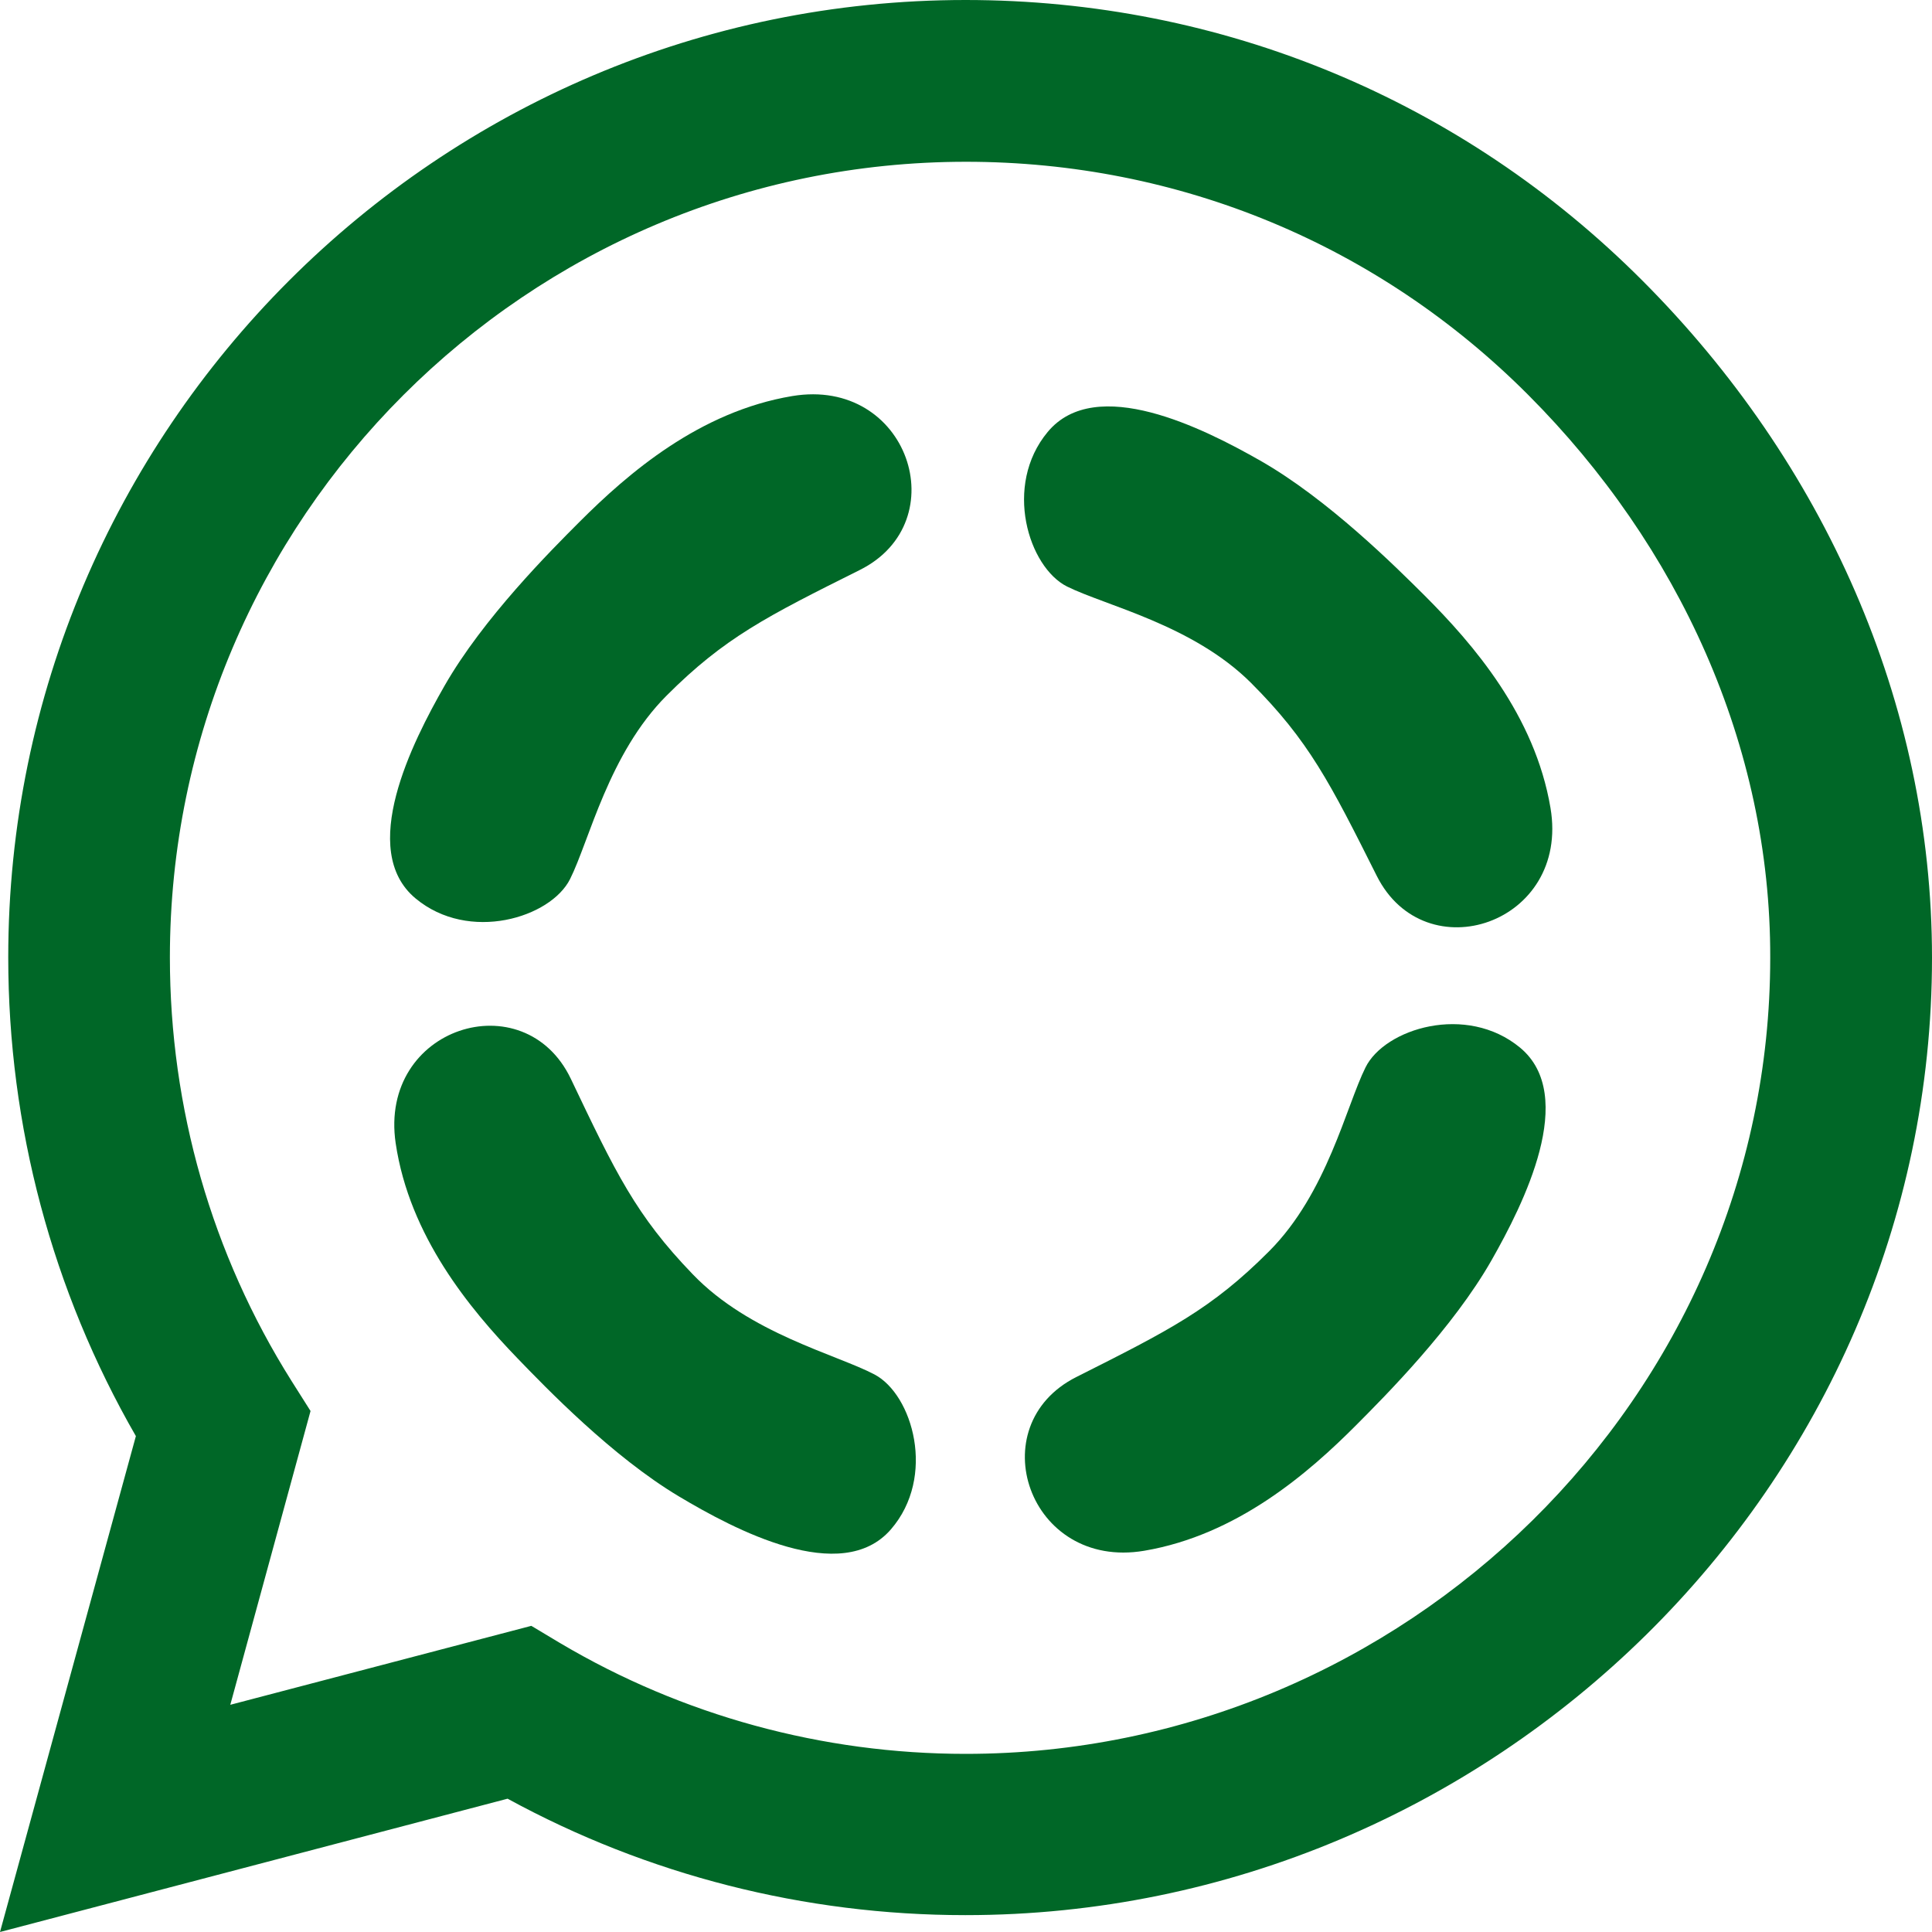 <svg width="15" height="15" viewBox="0 0 15 15" fill="none" xmlns="http://www.w3.org/2000/svg">
<path d="M12.753 2.18C11.35 0.773 9.482 0 7.497 0C3.398 0 0.064 3.335 0.064 7.433C0.064 8.742 0.405 10.021 1.055 11.15L0 15L3.941 13.965C5.026 14.558 6.248 14.869 7.493 14.869H7.497C11.591 14.869 15 11.535 15 7.436C15 5.451 14.156 3.586 12.753 2.18ZM7.497 13.617C6.385 13.617 5.297 13.319 4.349 12.757L4.125 12.623L1.788 13.236L2.411 10.955L2.263 10.721C1.644 9.737 1.319 8.602 1.319 7.433C1.319 4.028 4.092 1.256 7.5 1.256C9.151 1.256 10.701 1.898 11.866 3.067C13.031 4.235 13.748 5.786 13.744 7.436C13.744 10.845 10.902 13.617 7.497 13.617Z" fill="#006727"/>
<path d="M6.151 3.075C5.431 3.195 4.876 3.675 4.501 4.05L4.501 4.05C4.276 4.275 3.751 4.8 3.451 5.325C3.201 5.762 2.776 6.6 3.226 6.975C3.641 7.321 4.276 7.125 4.426 6.825C4.576 6.525 4.726 5.85 5.176 5.4C5.626 4.95 5.953 4.786 6.676 4.425L6.676 4.425C7.426 4.05 7.051 2.925 6.151 3.075Z" fill="#006727"/>
<path d="M12.038 6.273C11.917 5.553 11.436 4.999 11.061 4.624L11.061 4.624C10.835 4.399 10.309 3.875 9.784 3.576C9.347 3.327 8.508 2.903 8.134 3.354C7.788 3.77 7.985 4.404 8.285 4.554C8.586 4.703 9.261 4.852 9.712 5.301C10.162 5.751 10.327 6.078 10.689 6.8L10.689 6.8C11.065 7.549 12.19 7.172 12.038 6.273Z" fill="#006727"/>
<path d="M8.884 12.04C9.604 11.918 10.158 11.438 10.532 11.062L10.532 11.062C10.757 10.836 11.281 10.31 11.58 9.785C11.829 9.347 12.252 8.508 11.802 8.134C11.385 7.789 10.751 7.986 10.602 8.287C10.452 8.587 10.304 9.262 9.855 9.713C9.406 10.164 9.078 10.328 8.357 10.691L8.357 10.691C7.607 11.068 7.985 12.192 8.884 12.04Z" fill="#006727"/>
<path d="M3.072 8.876C3.179 9.598 3.648 10.162 4.016 10.544L4.016 10.544C4.237 10.773 4.752 11.308 5.271 11.618C5.703 11.876 6.533 12.317 6.917 11.874C7.271 11.465 7.086 10.827 6.789 10.671C6.492 10.515 5.82 10.353 5.379 9.894C4.937 9.436 4.78 9.106 4.432 8.376L4.432 8.376C4.071 7.62 2.939 7.973 3.072 8.876Z" fill="#006727"/>
</svg>
